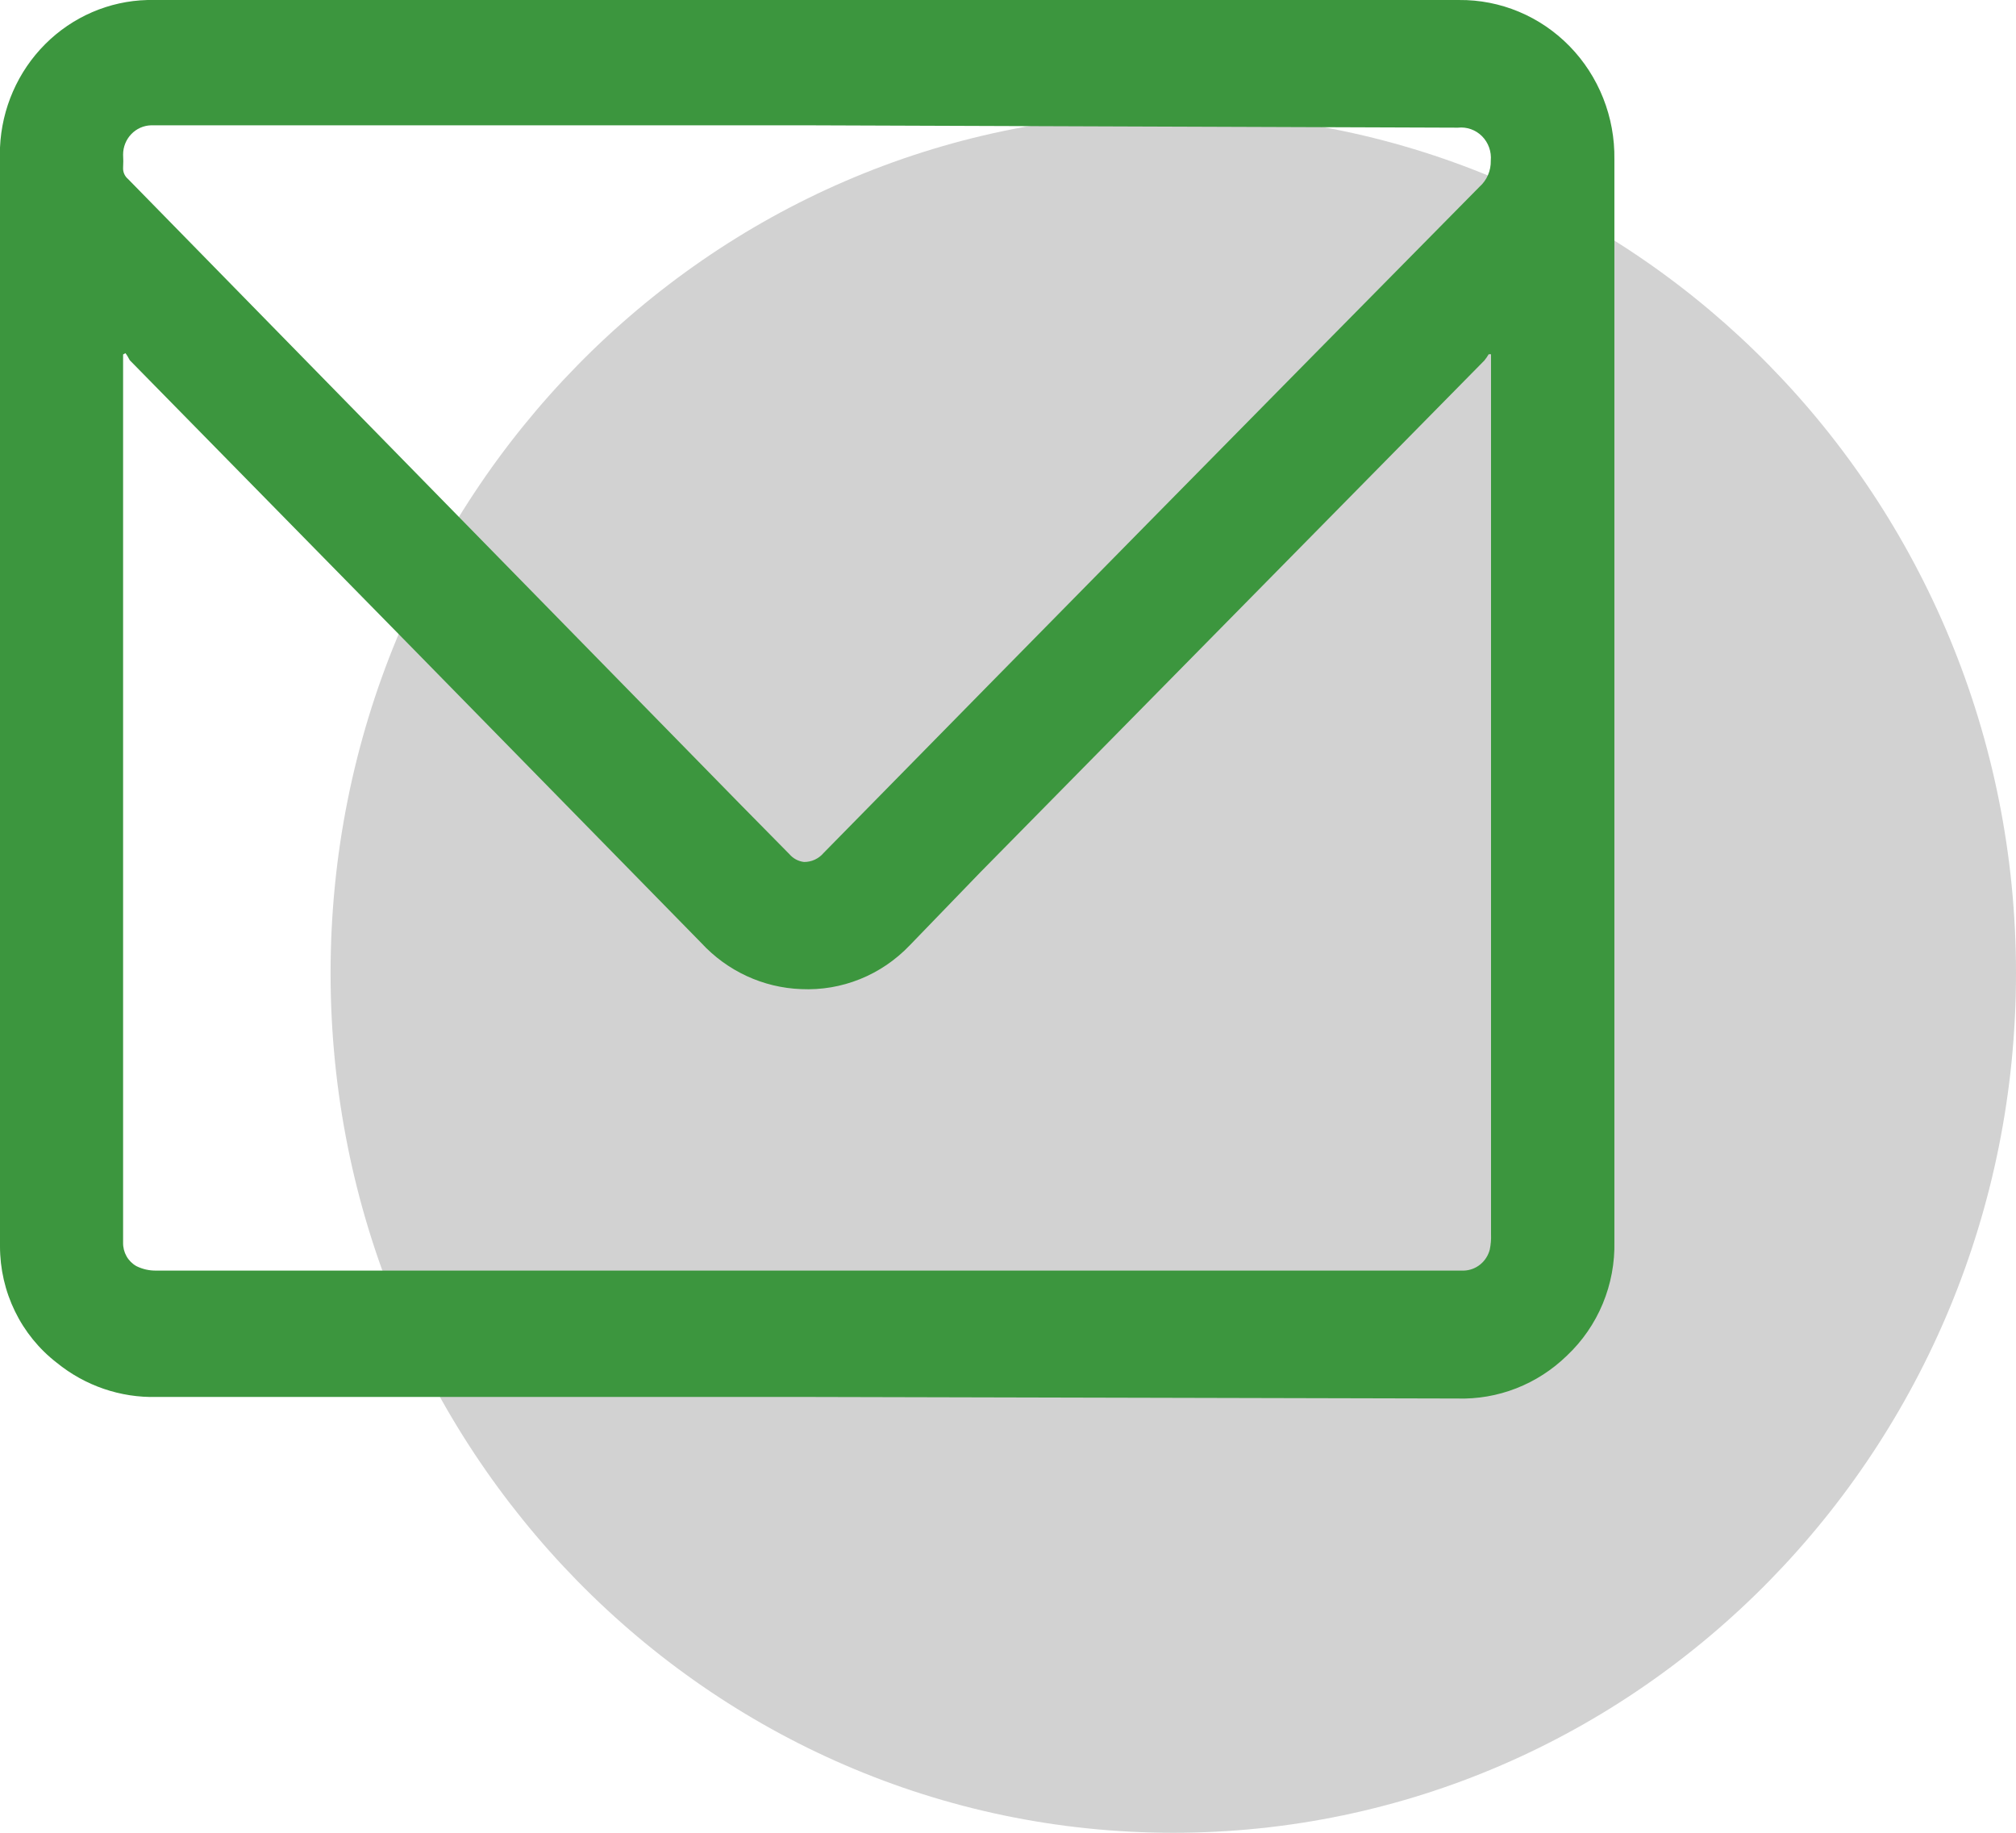 <svg width="880" height="800" viewBox="0 0 880 800" fill="none" xmlns="http://www.w3.org/2000/svg">
<path d="M512.149 800C715.308 800 880 632.01 880 424.783C880 217.556 715.308 49.566 512.149 49.566C308.991 49.566 144.299 217.556 144.299 424.783C144.299 632.01 308.991 800 512.149 800Z" fill="#D2D2D2"/>
<path d="M352.179 609.76H68.398C52.572 610.178 37.11 604.88 24.74 594.802C17.049 588.857 10.812 581.175 6.52 572.359C2.227 563.543 -0.004 553.832 6.70106e-06 543.988C6.70107e-06 384.127 6.70106e-06 224.266 6.70106e-06 64.405C0.733 47.349 7.787 31.213 19.735 19.258C31.684 7.303 47.636 0.421 64.368 0.004H636.855C645.817 -0.089 654.707 1.649 663 5.116C671.294 8.582 678.823 13.706 685.145 20.186C691.467 26.667 696.453 34.373 699.811 42.849C703.168 51.326 704.828 60.402 704.693 69.543V377.847C704.693 432.428 704.693 487.123 704.693 541.819C704.921 551.16 703.191 560.444 699.62 569.05C696.049 577.655 690.718 585.383 683.984 591.718C677.615 597.926 670.099 602.779 661.873 605.994C653.647 609.209 644.876 610.722 636.071 610.445L352.179 609.76ZM54.741 154.155L53.733 154.726V542.39C53.687 544.482 54.206 546.548 55.233 548.36C56.259 550.173 57.754 551.662 59.555 552.667C62.239 553.994 65.192 554.659 68.175 554.608H639.094C641.671 554.502 644.147 553.559 646.161 551.915C648.175 550.272 649.622 548.014 650.288 545.473C650.756 543.261 650.944 540.996 650.848 538.736V154.612H649.84C649.27 155.571 648.634 156.487 647.937 157.353L427.966 380.702L397.069 412.674C390.944 419.083 383.557 424.096 375.395 427.383C367.233 430.67 358.481 432.155 349.716 431.743C333.121 431.135 317.432 423.873 306.058 411.532C222.995 326.654 139.856 241.889 56.644 157.239C55.972 155.983 55.413 154.955 54.741 154.155ZM352.403 54.699H65.936C62.669 54.788 59.566 56.175 57.286 58.564C55.007 60.953 53.732 64.154 53.733 67.488C53.844 69.389 53.844 71.296 53.733 73.197C53.685 74.128 53.852 75.058 54.222 75.911C54.592 76.764 55.153 77.517 55.86 78.107L323.409 351.356L344.567 372.823C346.2 374.737 348.476 375.959 350.948 376.248C352.583 376.265 354.203 375.916 355.692 375.225C357.181 374.535 358.504 373.52 359.567 372.252C454.869 275.193 550.284 178.287 645.81 81.533C647.406 80.118 648.675 78.361 649.527 76.387C650.379 74.412 650.792 72.27 650.736 70.114C650.913 68.16 650.662 66.19 650.001 64.346C649.34 62.503 648.286 60.833 646.915 59.456C645.544 58.079 643.889 57.03 642.072 56.385C640.255 55.74 638.32 55.515 636.407 55.727L352.403 54.699Z" fill="#3C963E"/>
</svg>
